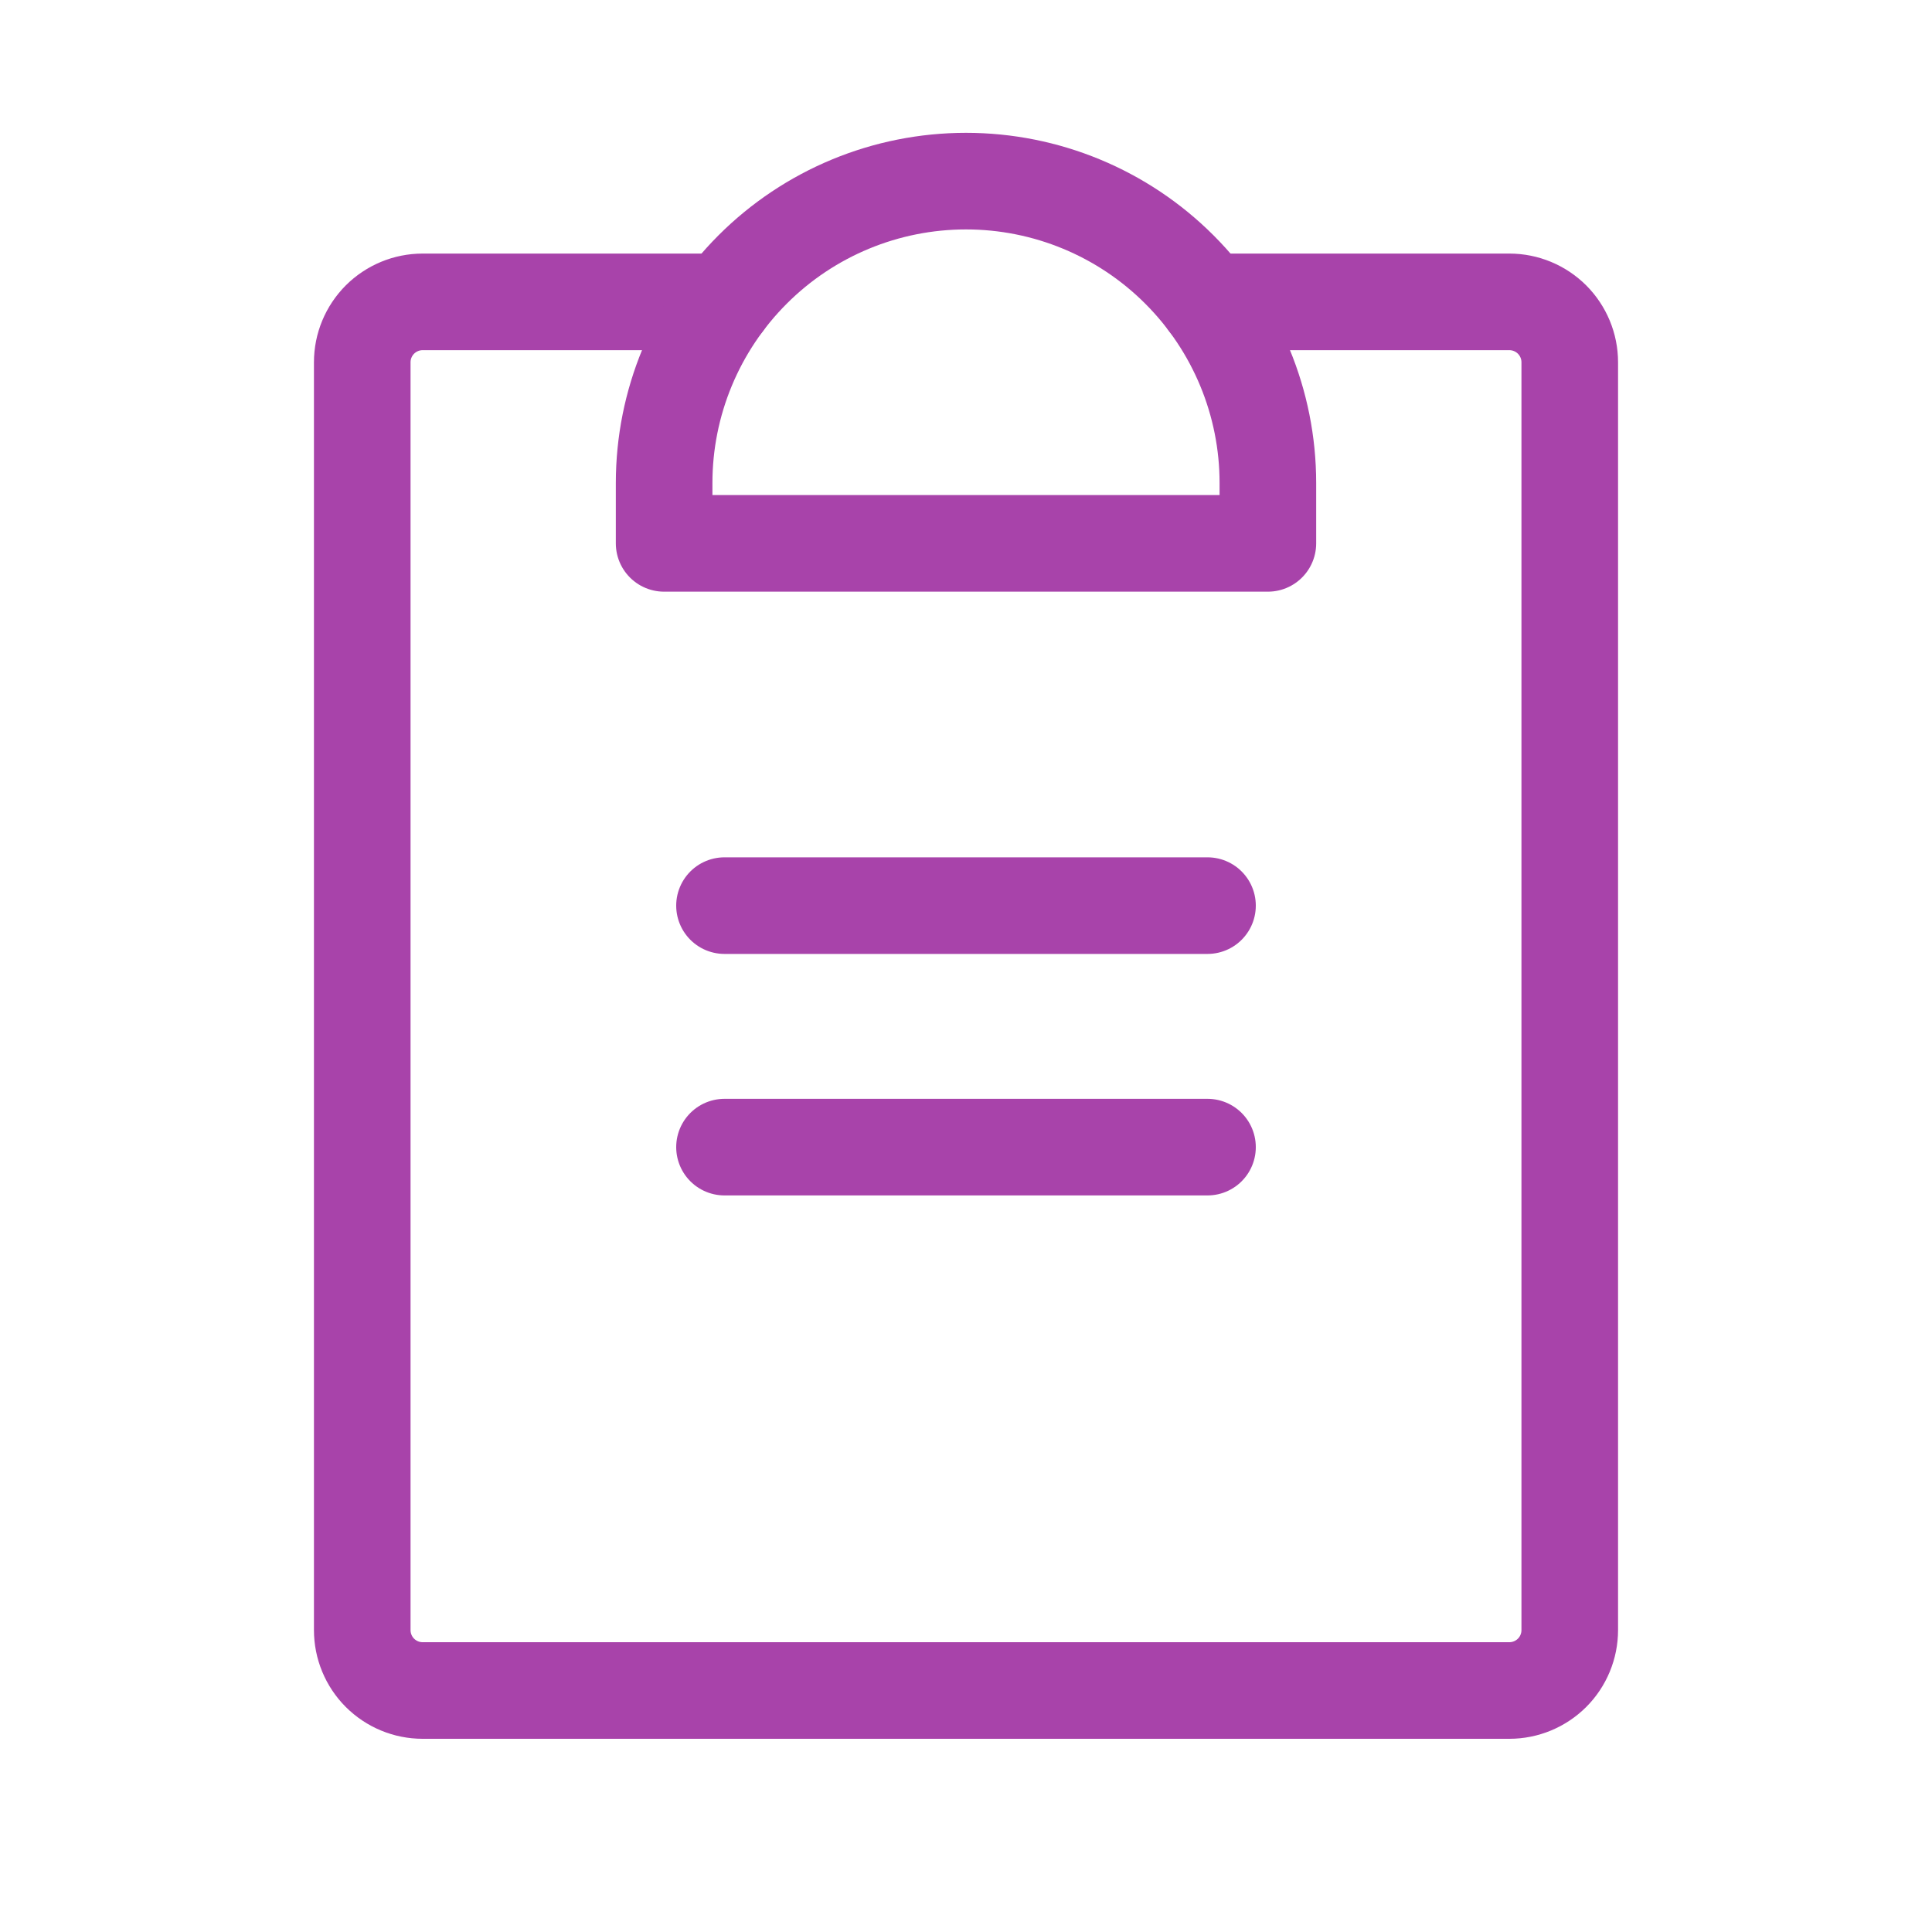 <svg width="40" height="40" viewBox="0 0 40 40" fill="none" xmlns="http://www.w3.org/2000/svg">
<g clip-path="url(#clip0_753_8356)">
<path d="M15 23.75H25" stroke="#A843AA" stroke-width="2" stroke-linecap="round" stroke-linejoin="round"/>
<path d="M15 18.75H25" stroke="#A843AA" stroke-width="2" stroke-linecap="round" stroke-linejoin="round"/>
<path d="M25 6.25H31.25C31.581 6.25 31.899 6.382 32.134 6.616C32.368 6.851 32.5 7.168 32.5 7.5V33.75C32.5 34.081 32.368 34.4 32.134 34.634C31.899 34.868 31.581 35 31.25 35H8.75C8.418 35 8.101 34.868 7.866 34.634C7.632 34.4 7.5 34.081 7.5 33.75V7.5C7.5 7.168 7.632 6.851 7.866 6.616C8.101 6.382 8.418 6.25 8.75 6.25H15" stroke="#A843AA" stroke-width="2" stroke-linecap="round" stroke-linejoin="round"/>
<path d="M13.75 11.25V10C13.75 8.342 14.409 6.753 15.581 5.581C16.753 4.408 18.342 3.75 20 3.75C21.658 3.75 23.247 4.408 24.419 5.581C25.591 6.753 26.25 8.342 26.25 10V11.25H13.75Z" stroke="#A843AA" stroke-width="2" stroke-linecap="round" stroke-linejoin="round"/>
</g>
<defs>
<clipPath id="clip0_753_8356">
<rect width="40" height="40" fill="white"/>
</clipPath>
</defs>
</svg>

